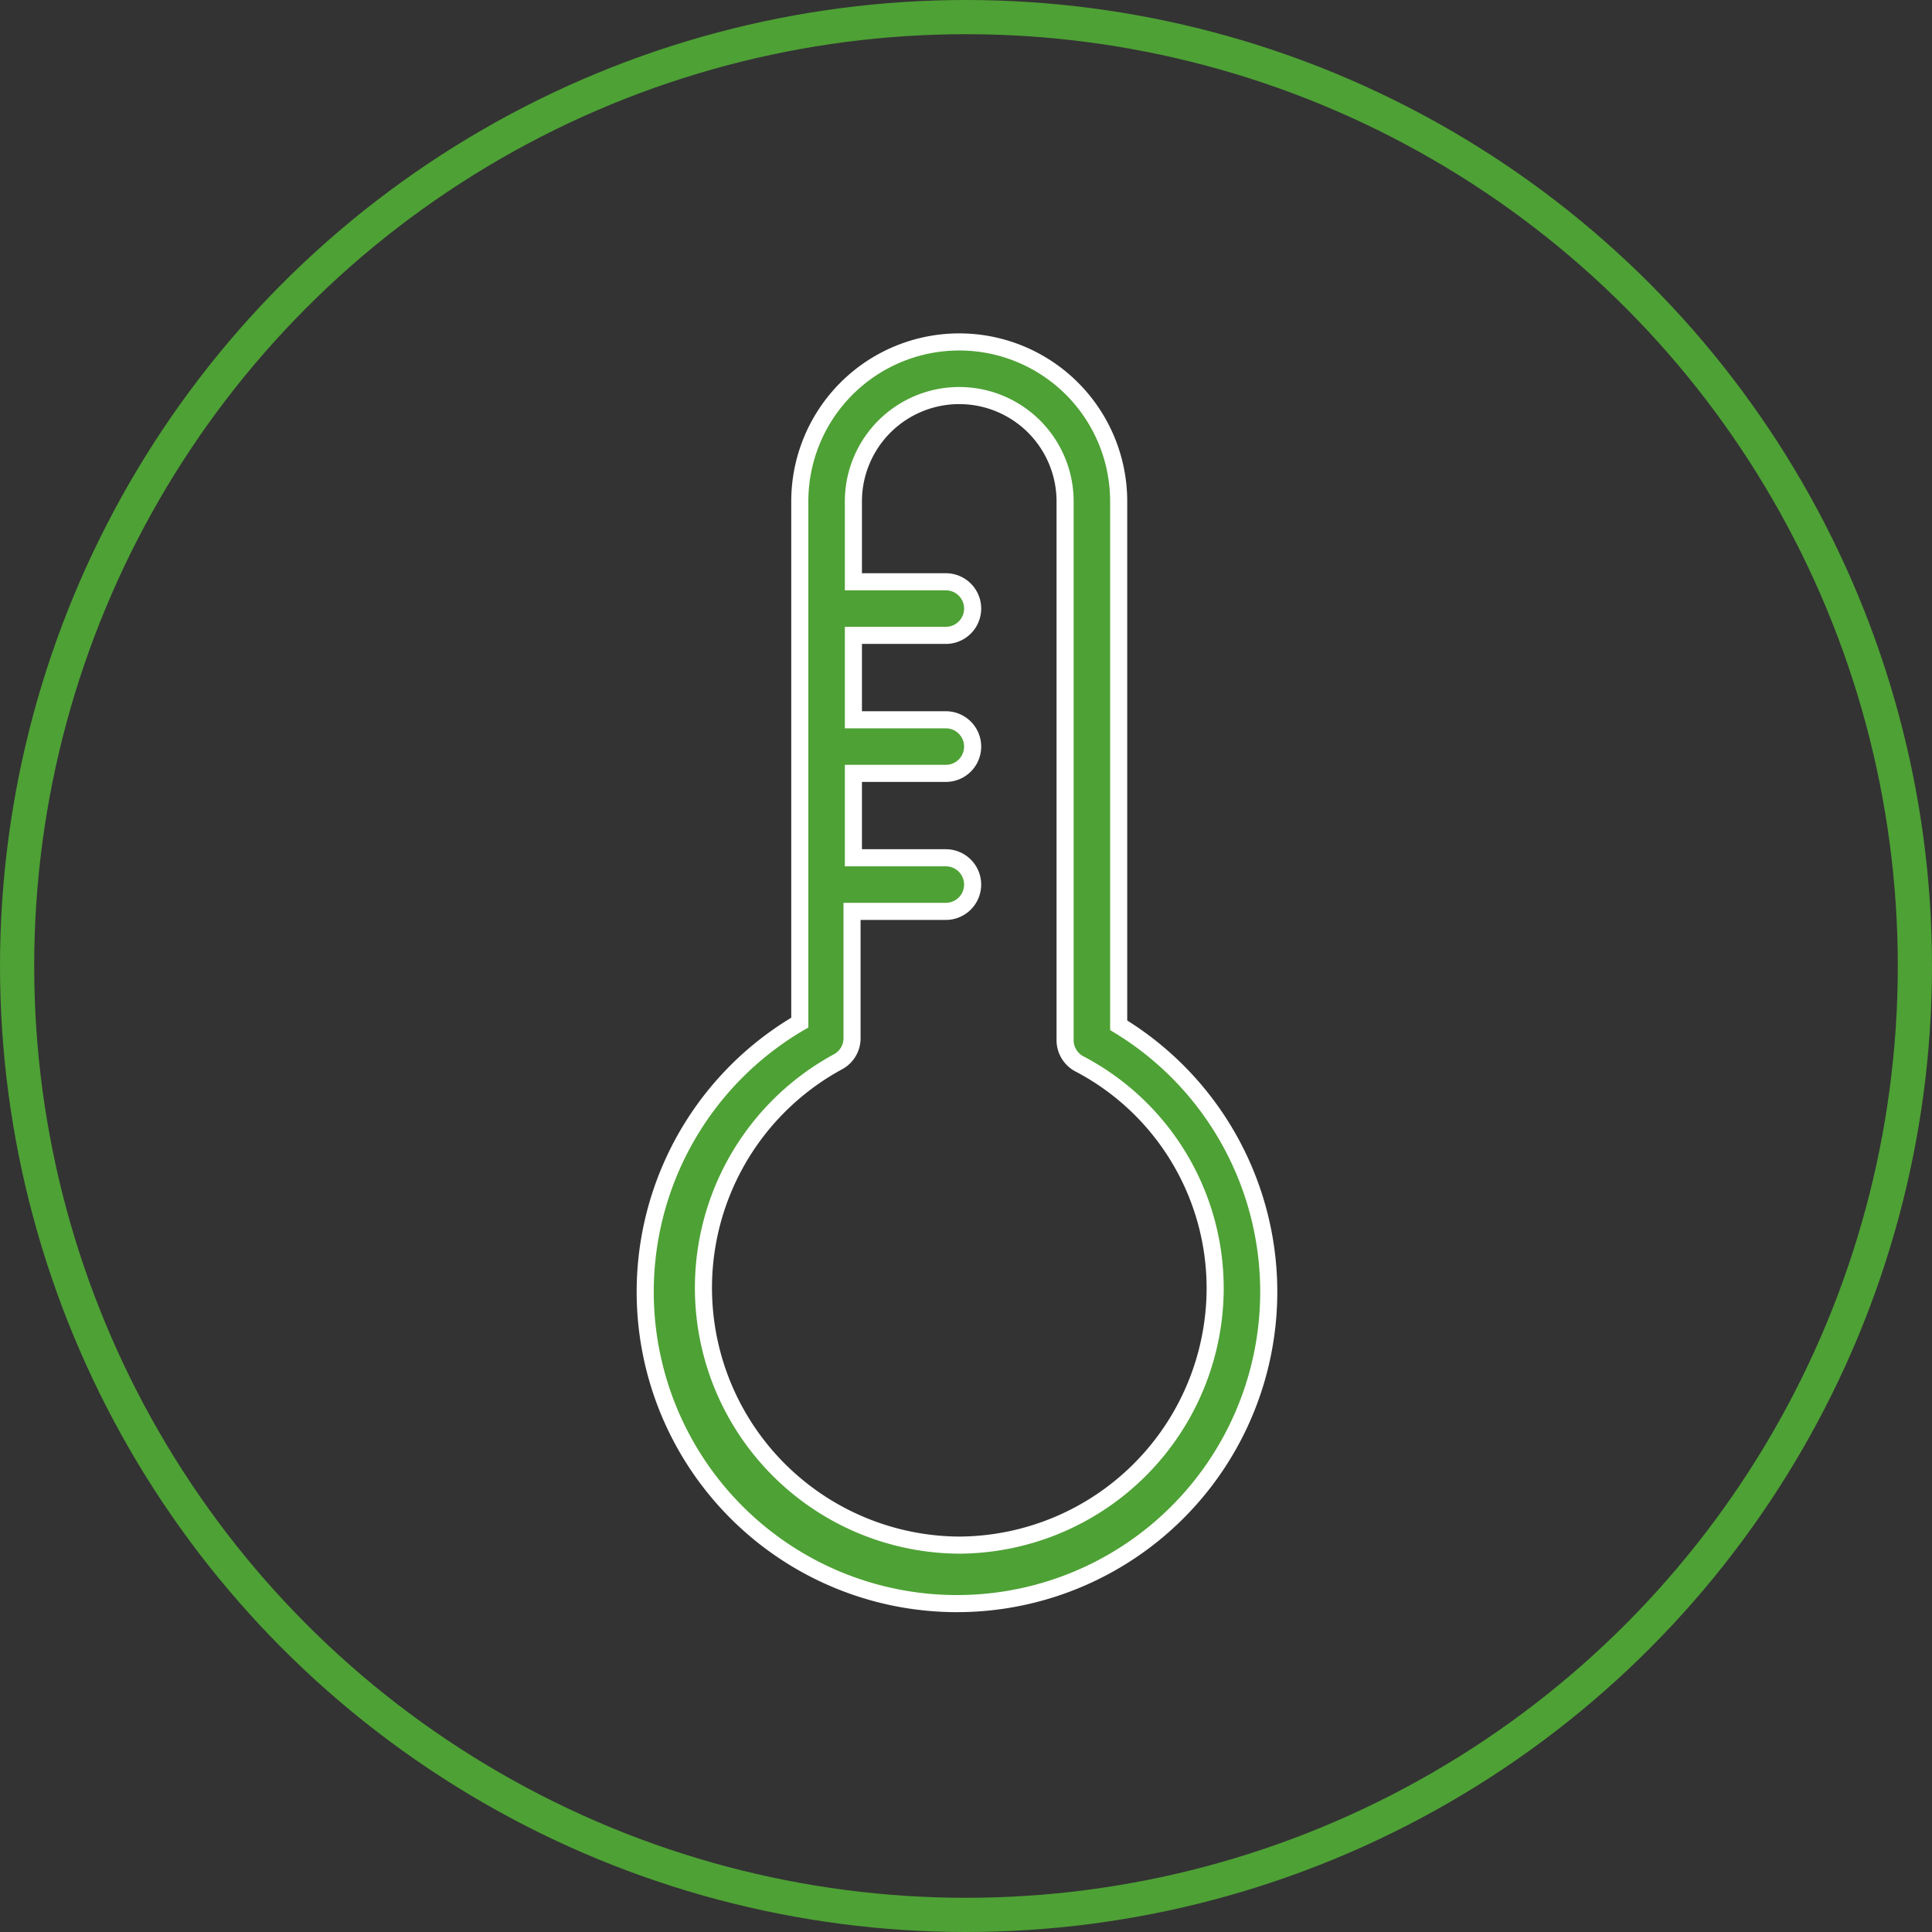 <svg xmlns="http://www.w3.org/2000/svg" width="113" height="113" viewBox="0 0 113 113">
  <rect x="0" y="0" width="113" height="113" fill="#333333" stroke="none"/>
  <g id="Group_3065" data-name="Group 3065" transform="translate(8214 -7001)">
    <g id="Ellipse_195" data-name="Ellipse 195" transform="translate(-8214 7001)" fill="none" stroke="#4ea135" stroke-width="2">
      <circle cx="56.5" cy="56.5" r="56.5" stroke="none"/>
      <circle cx="56.5" cy="56.5" r="55.5" fill="none"/>
    </g>
    <g id="Group" transform="translate(-8202.897 7017.9)">
      <path id="Compound_Path" data-name="Compound Path" d="M54.327,43.066V12.425a9.325,9.325,0,1,0-18.651,0V42.91a18.235,18.235,0,1,0,18.651.157ZM45,73.472a15.046,15.046,0,0,1-7.053-28.29,1.567,1.567,0,0,0,.784-1.411V36.405h5.486a1.567,1.567,0,0,0,0-3.135H38.811V28.334h5.407a1.567,1.567,0,0,0,0-3.135H38.811V20.262h5.407a1.567,1.567,0,0,0,0-3.135H38.811v-4.7a6.191,6.191,0,0,1,12.382,0v31.5a1.567,1.567,0,0,0,.862,1.411A14.811,14.811,0,0,1,59.97,58.5,15.046,15.046,0,0,1,45,73.472Z" transform="translate(0 0)" fill="#4ea135" stroke="#fff" stroke-width="1"/>
    </g>
  </g>
</svg>
